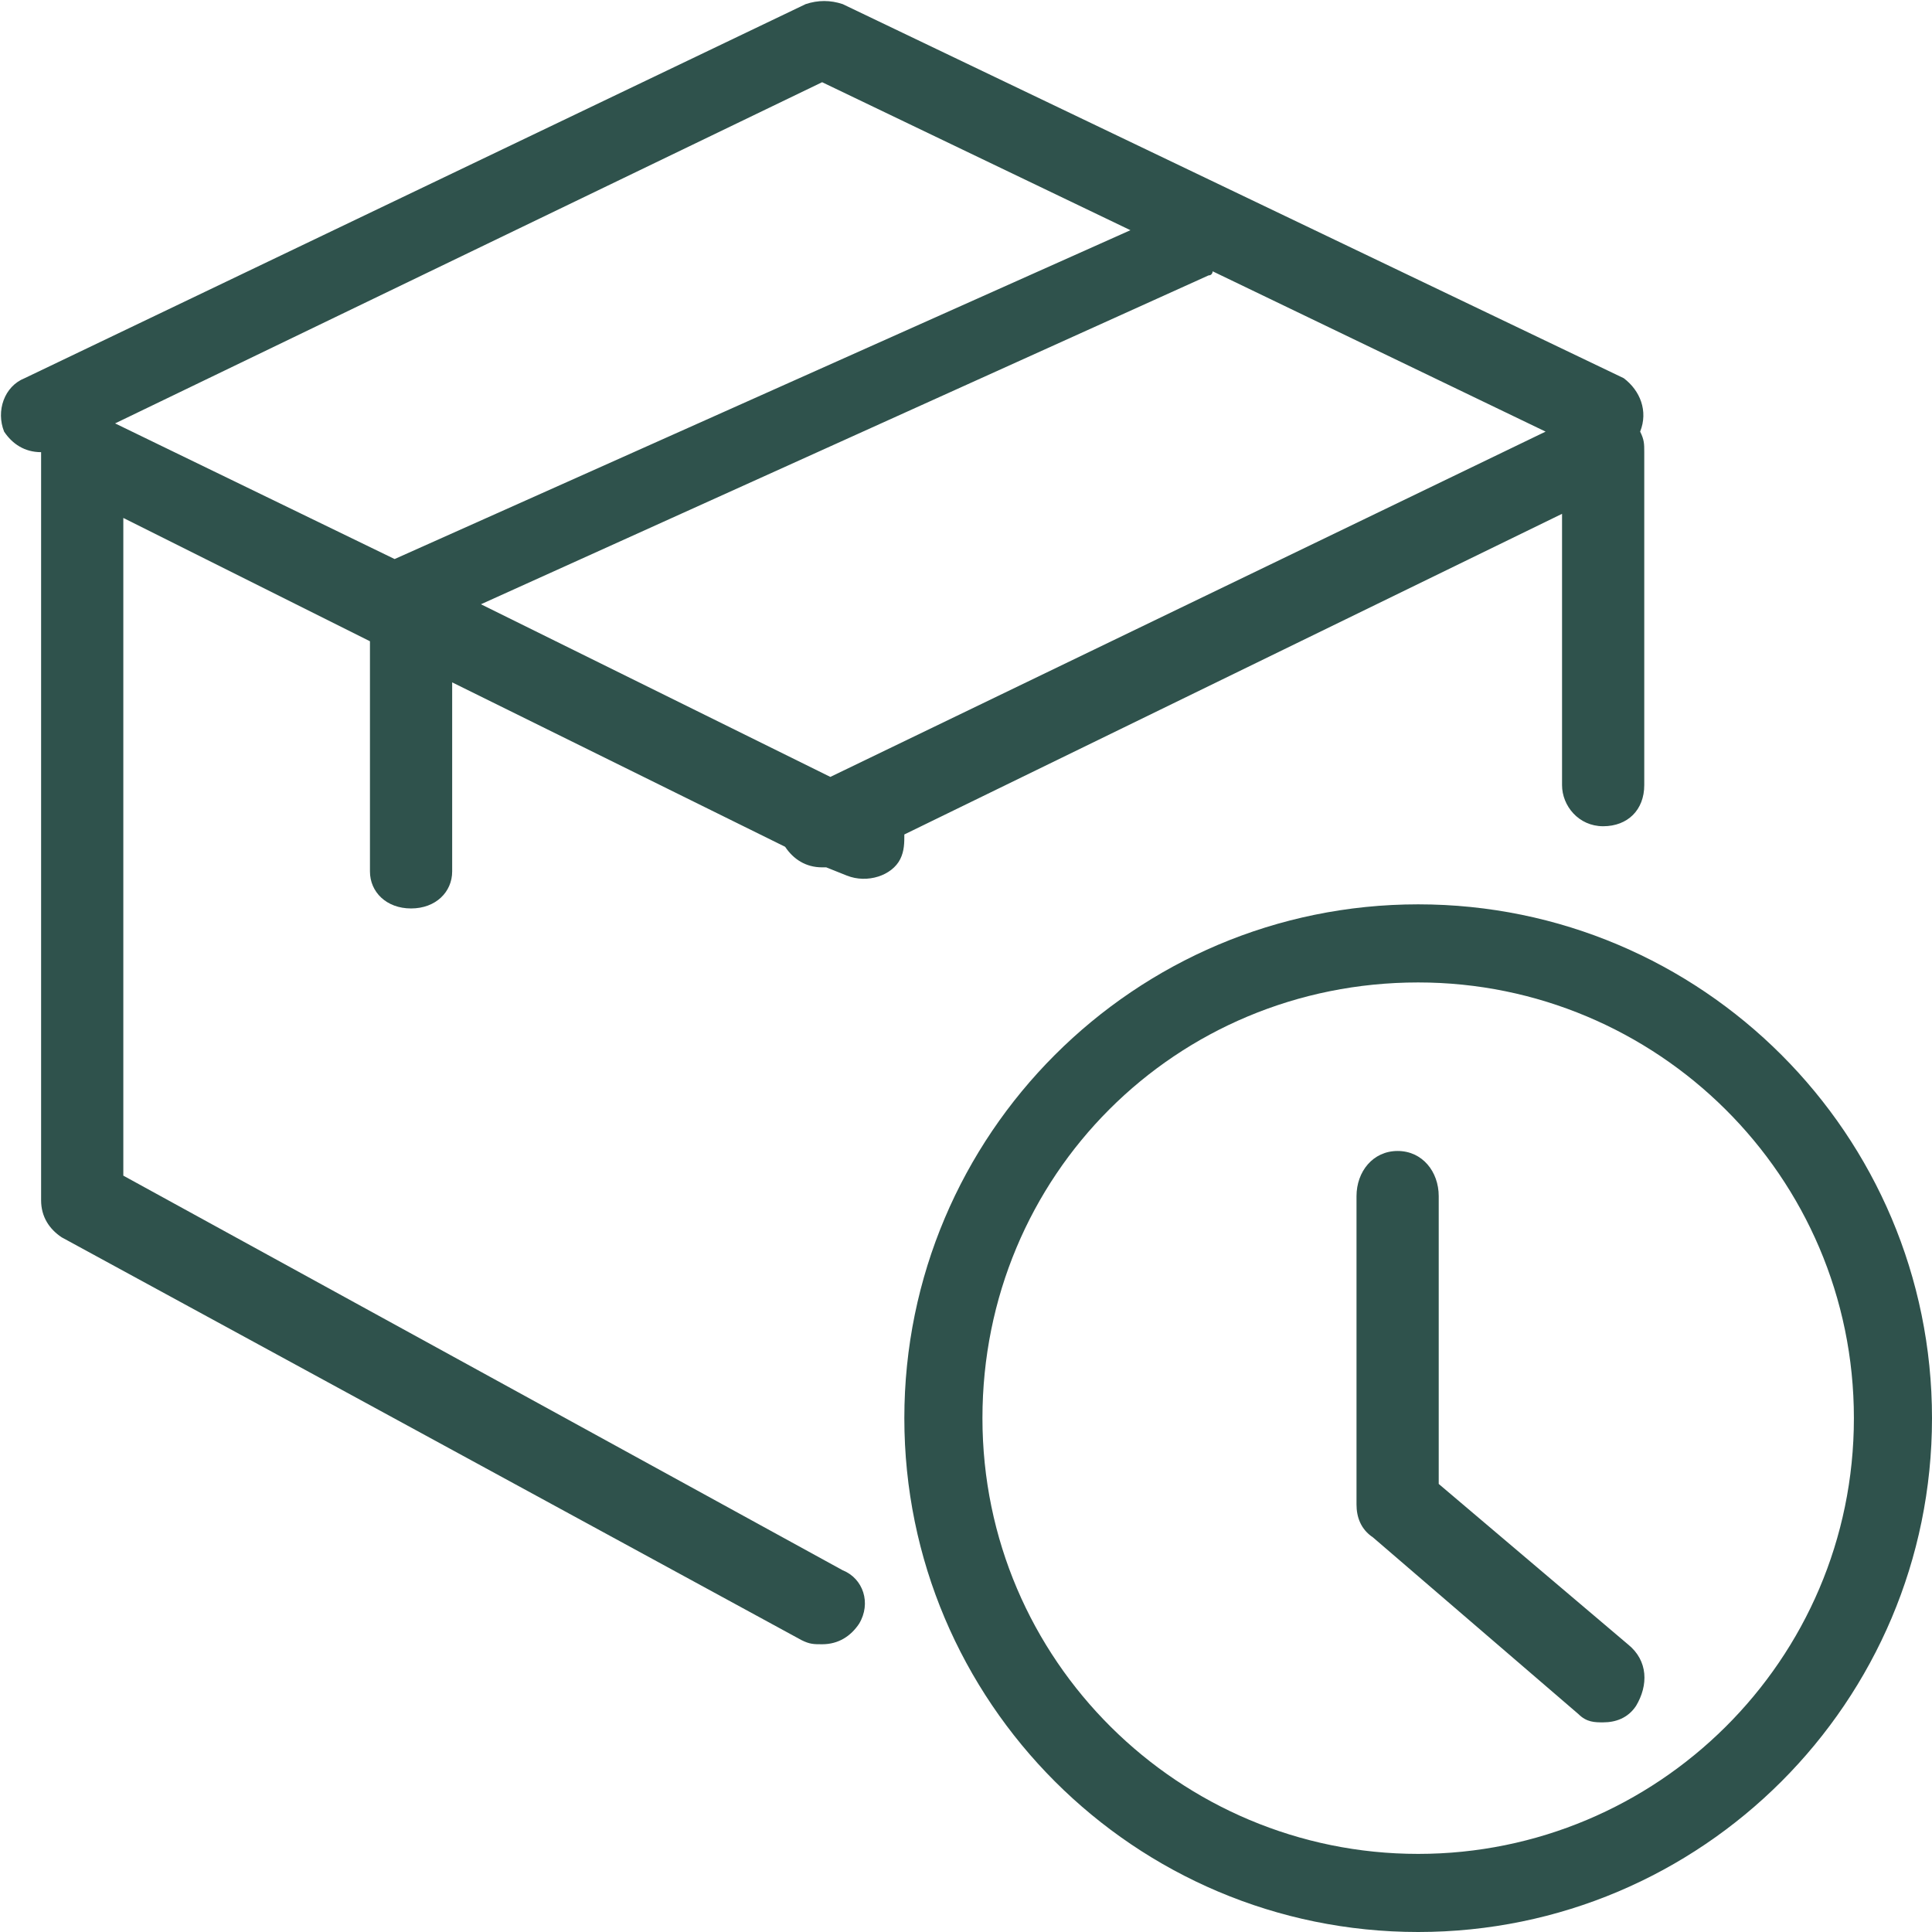 <svg xmlns="http://www.w3.org/2000/svg" width="47" height="47" xml:space="preserve">
  <g fill="#2F524C">
    <path d="M34.5 22C27.6 22 22 27.6 22 34.5S27.6 47 34.5 47 47 41.4 47 34.5 41.4 22 34.5 22zm0 23.1c-5.8 0-10.6-4.7-10.6-10.6s4.7-10.6 10.6-10.6c5.8 0 10.6 4.7 10.6 10.6s-4.8 10.6-10.6 10.6z"/>
    <path d="M35 36.1v-7c0-.6-.4-1.1-1-1.1s-1 .5-1 1.1v7.5c0 .3.1.6.4.8l5 4.3c.2.2.4.2.6.2.3 0 .6-.1.8-.4.3-.5.3-1.1-.2-1.5L35 36.1zM38 12.5v6.6c0 .5.4 1 1 1s1-.4 1-1V11c0-.2 0-.3-.1-.5.2-.5 0-1-.4-1.3L20.5.1c-.3-.1-.6-.1-.9 0L.6 9.2c-.5.2-.7.8-.5 1.3.2.3.5.5.9.5v18.2c0 .4.2.7.5.9l18 9.8c.2.1.3.1.5.1.4 0 .7-.2.9-.5.3-.5.1-1.1-.4-1.3L3 28.6v-16l6 3v5.6c0 .5.4.9 1 .9s1-.4 1-.9v-4.6l8.1 4c.2.3.5.5.9.5h.1l.5.2c.5.2 1.1 0 1.3-.4.1-.2.1-.4.1-.6l16-7.8zM9.6 13.6l-6.8-3.3L20 2l7.5 3.6-17.9 8zm10.6 5.3-8.5-4.2 17.7-8c.1 0 .1-.1.1-.1l8.1 3.9-17.4 8.4z"/>
  </g>
</svg>
